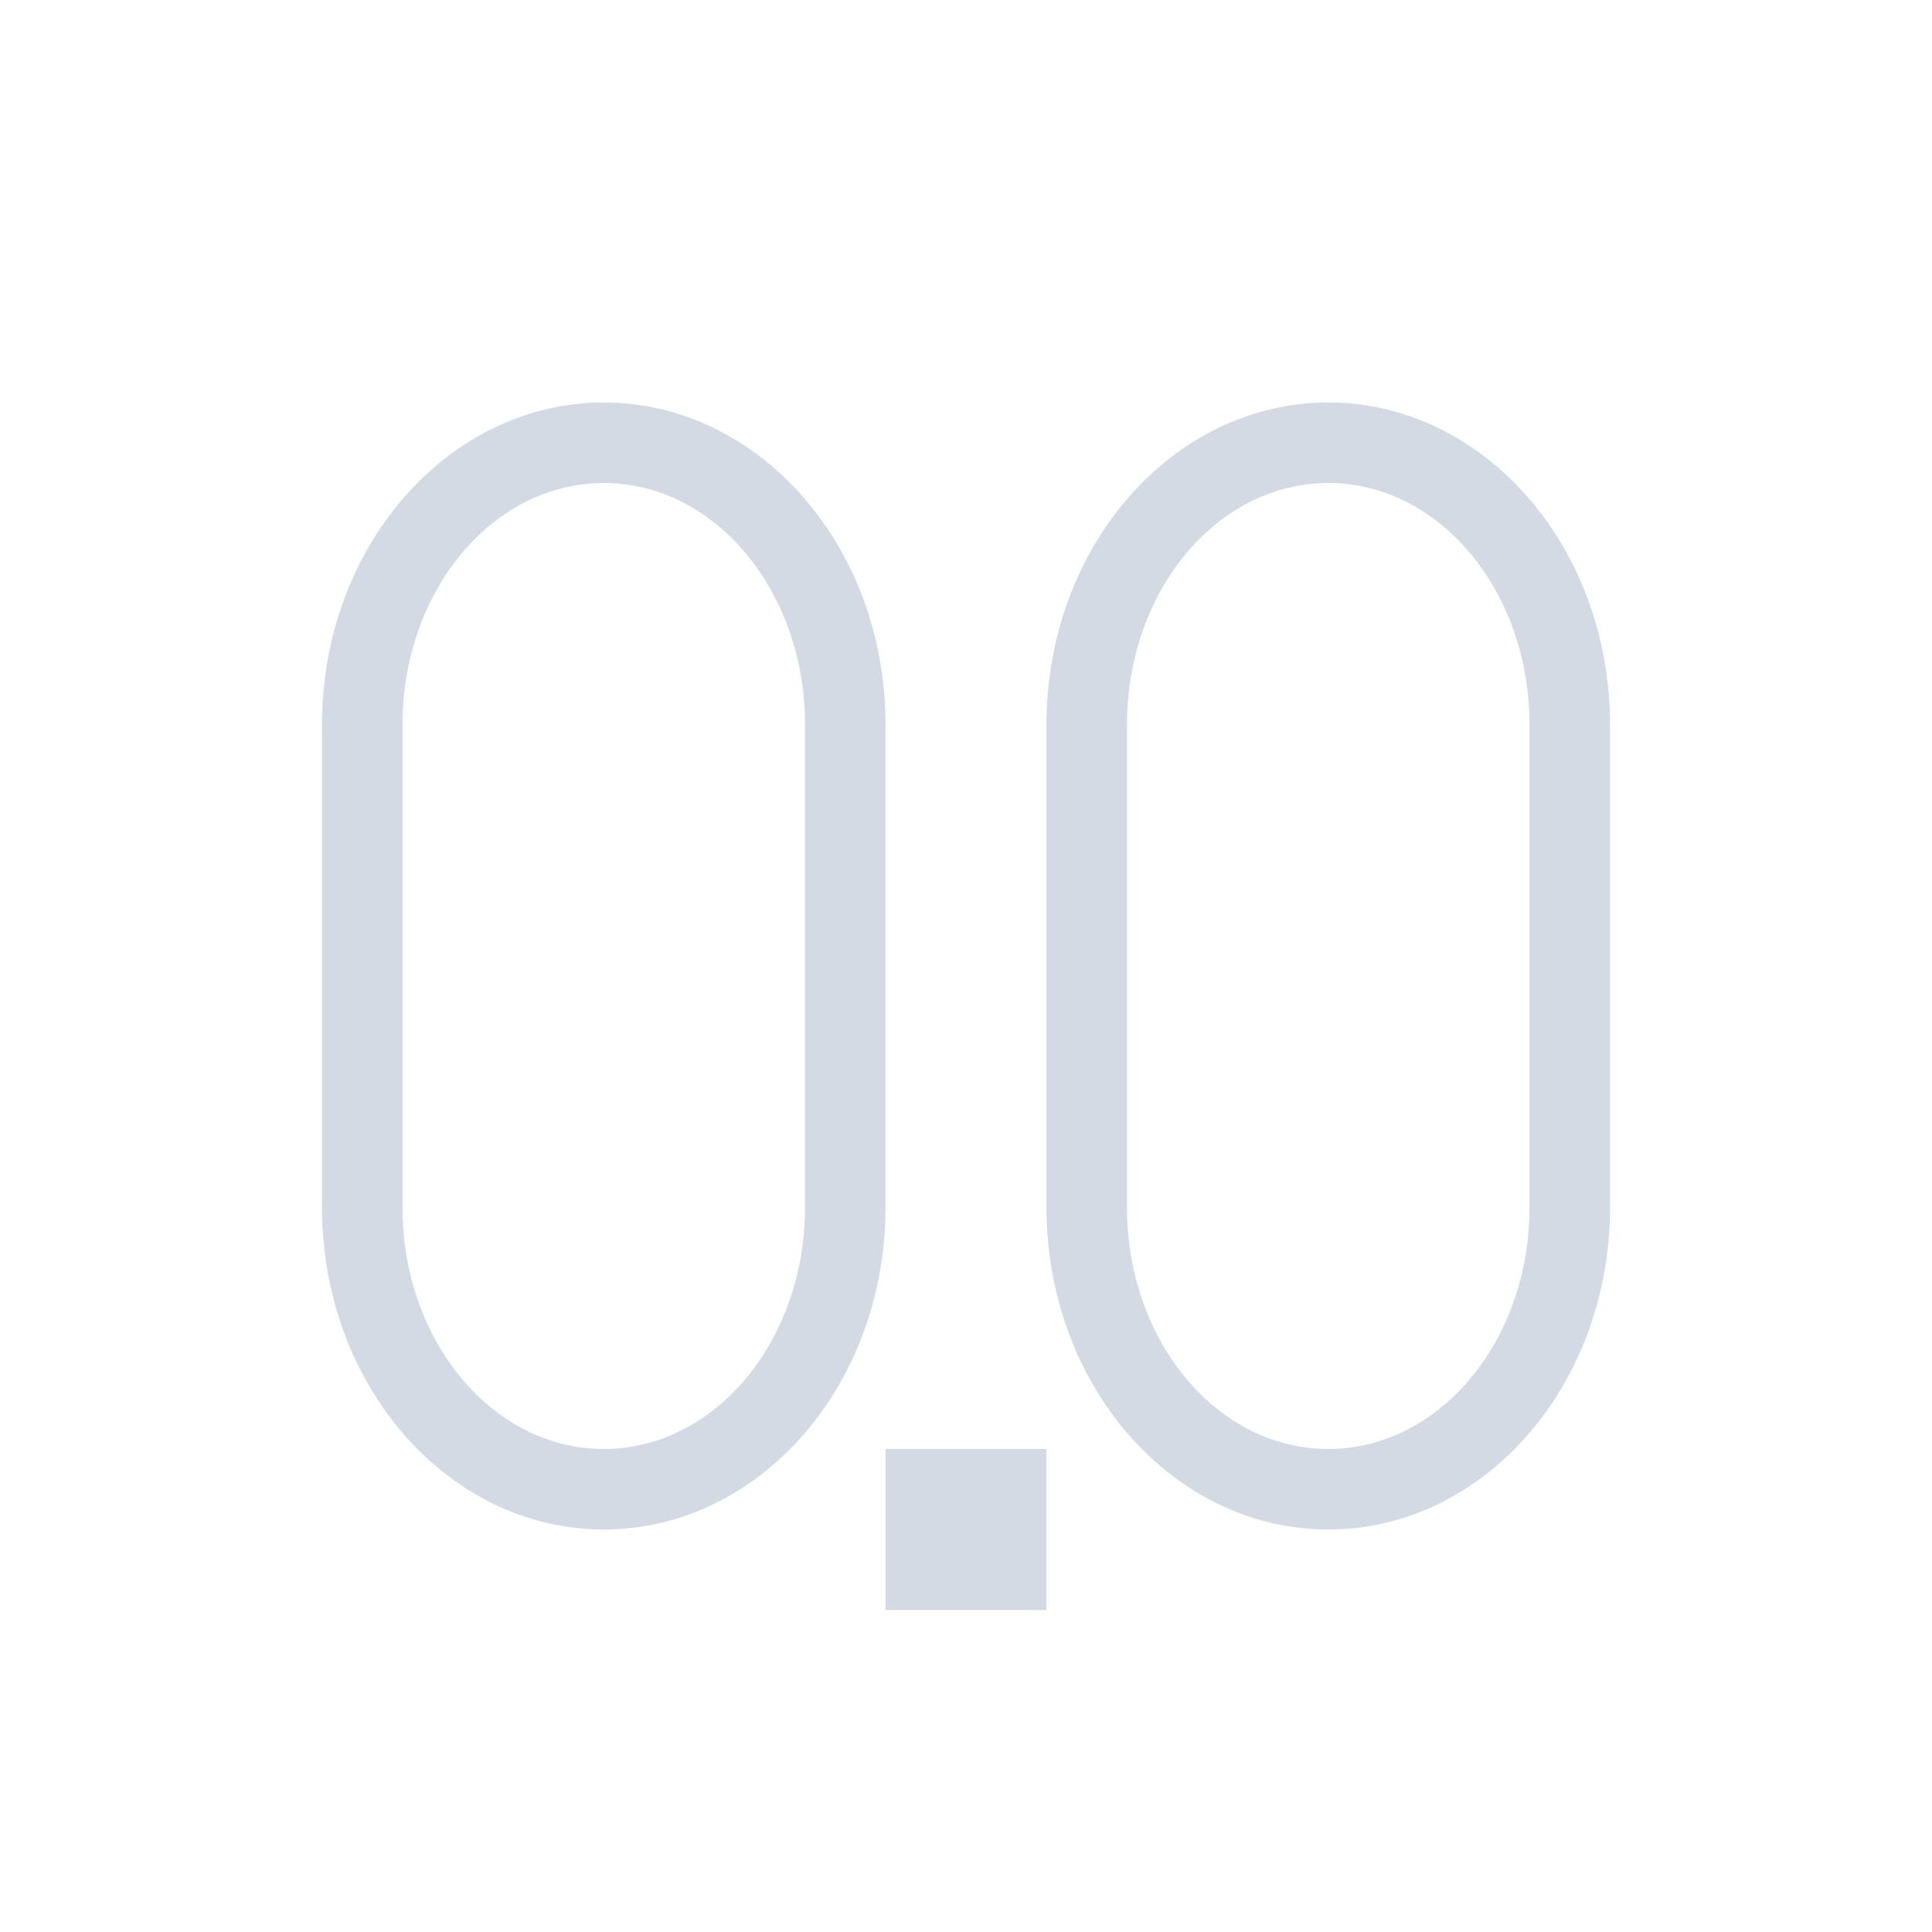 <svg xmlns="http://www.w3.org/2000/svg" viewBox="0 0 24 24">
  <defs id="defs3051">
    <style type="text/css" id="current-color-scheme">
      .ColorScheme-Text {
        color:#d3dae3;
      }
      </style>
  </defs>
 <path style="fill:currentColor;fill-opacity:1;stroke:none" 
     d="M 7.5 5 C 5.567 5 4 6.791 4 9 L 4 15 C 4 17.209 5.567 19 7.5 19 C 9.433 19 11 17.209 11 15 L 11 9 C 11 6.791 9.433 5 7.5 5 z M 16.5 5 C 14.567 5 13 6.791 13 9 L 13 15 C 13 17.209 14.567 19 16.5 19 C 18.433 19 20 17.209 20 15 L 20 9 C 20 6.791 18.433 5 16.5 5 z M 7.5 6 C 8.881 6 10 7.343 10 9 L 10 15 C 10 16.657 8.881 18 7.5 18 C 6.119 18 5 16.657 5 15 L 5 9 C 5 7.343 6.119 6 7.5 6 z M 16.5 6 C 17.881 6 19 7.343 19 9 L 19 15 C 19 16.657 17.881 18 16.5 18 C 15.119 18 14 16.657 14 15 L 14 9 C 14 7.343 15.119 6 16.5 6 z M 11 18 L 11 20 L 13 20 L 13 18 L 11 18 z "
     class="ColorScheme-Text"
     />
</svg>
